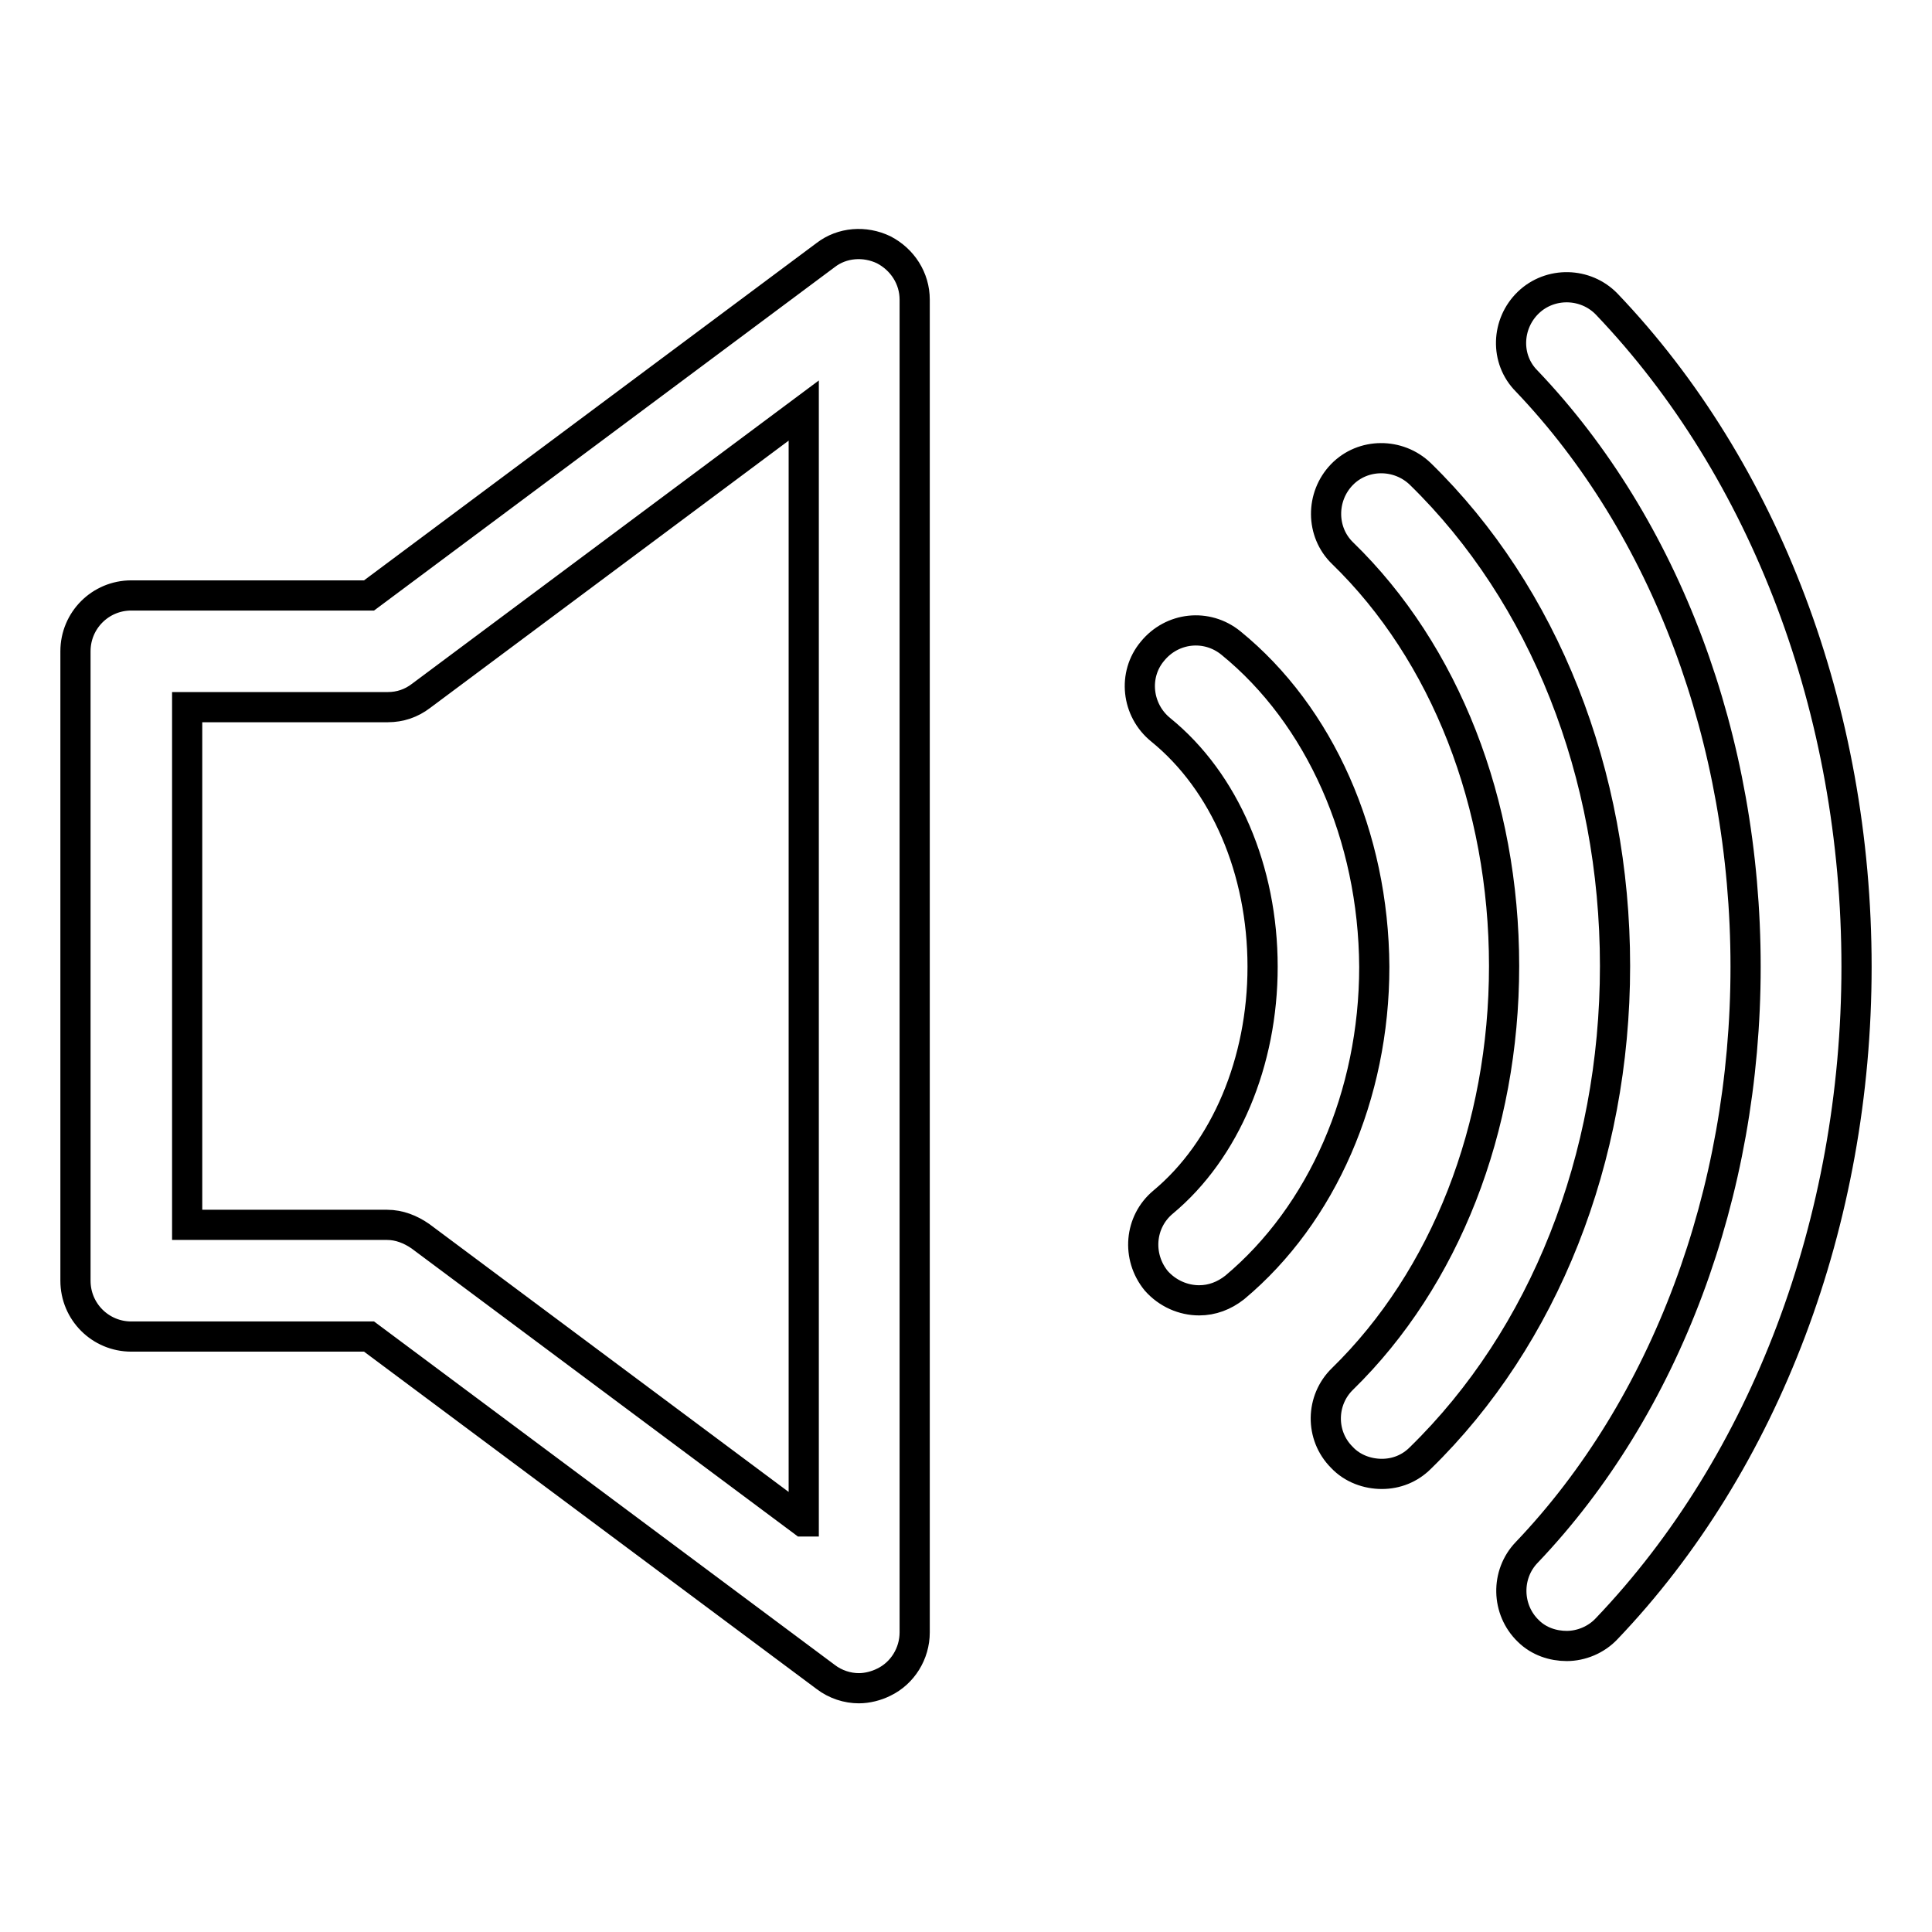 <?xml version="1.0" encoding="utf-8"?>
<!-- Svg Vector Icons : http://www.onlinewebfonts.com/icon -->
<!DOCTYPE svg PUBLIC "-//W3C//DTD SVG 1.1//EN" "http://www.w3.org/Graphics/SVG/1.1/DTD/svg11.dtd">
<svg version="1.1" xmlns="http://www.w3.org/2000/svg" xmlns:xlink="http://www.w3.org/1999/xlink" x="0px" y="0px" viewBox="0 0 256 256" enable-background="new 0 0 256 256" xml:space="preserve">
<g> <path stroke-width="4" fill-opacity="0" stroke="#000000"  d="M212.9,40.3c-2.8-2.9-7.5-3-10.4-0.2c-2.9,2.8-3.1,7.5-0.2,10.4c18.4,19.3,29,47.5,29,77.6 c0,30-10.6,58.3-29,77.6c-2.8,2.9-2.7,7.6,0.2,10.4c1.4,1.4,3.3,2,5.1,2c1.9,0,3.9-0.8,5.3-2.3c21-22,33.1-54,33.1-87.7 C246,94.2,233.9,62.3,212.9,40.3z M188.2,62.8c-2.9-2.8-7.6-2.8-10.4,0.1c-2.8,2.9-2.8,7.6,0.1,10.4c13.6,13.2,21.4,33.2,21.4,54.7 c0,21.5-7.8,41.4-21.4,54.7c-2.9,2.8-3,7.5-0.1,10.4c1.4,1.5,3.4,2.2,5.3,2.2c1.9,0,3.7-0.7,5.1-2.1c16.4-16,25.8-39.7,25.8-65.2 C214,102.5,204.6,78.8,188.2,62.8z M163.1,85.2c-3.2-2.6-7.8-2.1-10.4,1.1c-2.6,3.1-2.1,7.8,1.1,10.4c8.5,6.9,13.5,18.6,13.5,31.4 c0,12.6-4.9,24.3-13.2,31.2c-3.1,2.6-3.5,7.2-0.9,10.4c1.5,1.7,3.6,2.6,5.7,2.6c1.7,0,3.3-0.6,4.7-1.7 c11.6-9.7,18.5-25.5,18.5-42.5C182,110.8,174.9,94.8,163.1,85.2z M117.1,33.1c-2.5-1.2-5.5-1-7.7,0.7L48.9,78.9H17.4 c-4.1,0-7.4,3.3-7.4,7.4v83.4c0,4.1,3.3,7.4,7.4,7.4h31.5l60.5,45.1c1.3,1,2.9,1.5,4.4,1.5c1.1,0,2.3-0.3,3.3-0.8 c2.5-1.2,4.1-3.8,4.1-6.6V39.7C121.2,36.9,119.6,34.4,117.1,33.1z M106.4,201.6l-50.7-37.8c-1.3-0.9-2.8-1.5-4.4-1.5H24.8V93.7 h26.6c1.6,0,3.1-0.5,4.4-1.5l50.7-37.8V201.6z"/></g>
</svg>